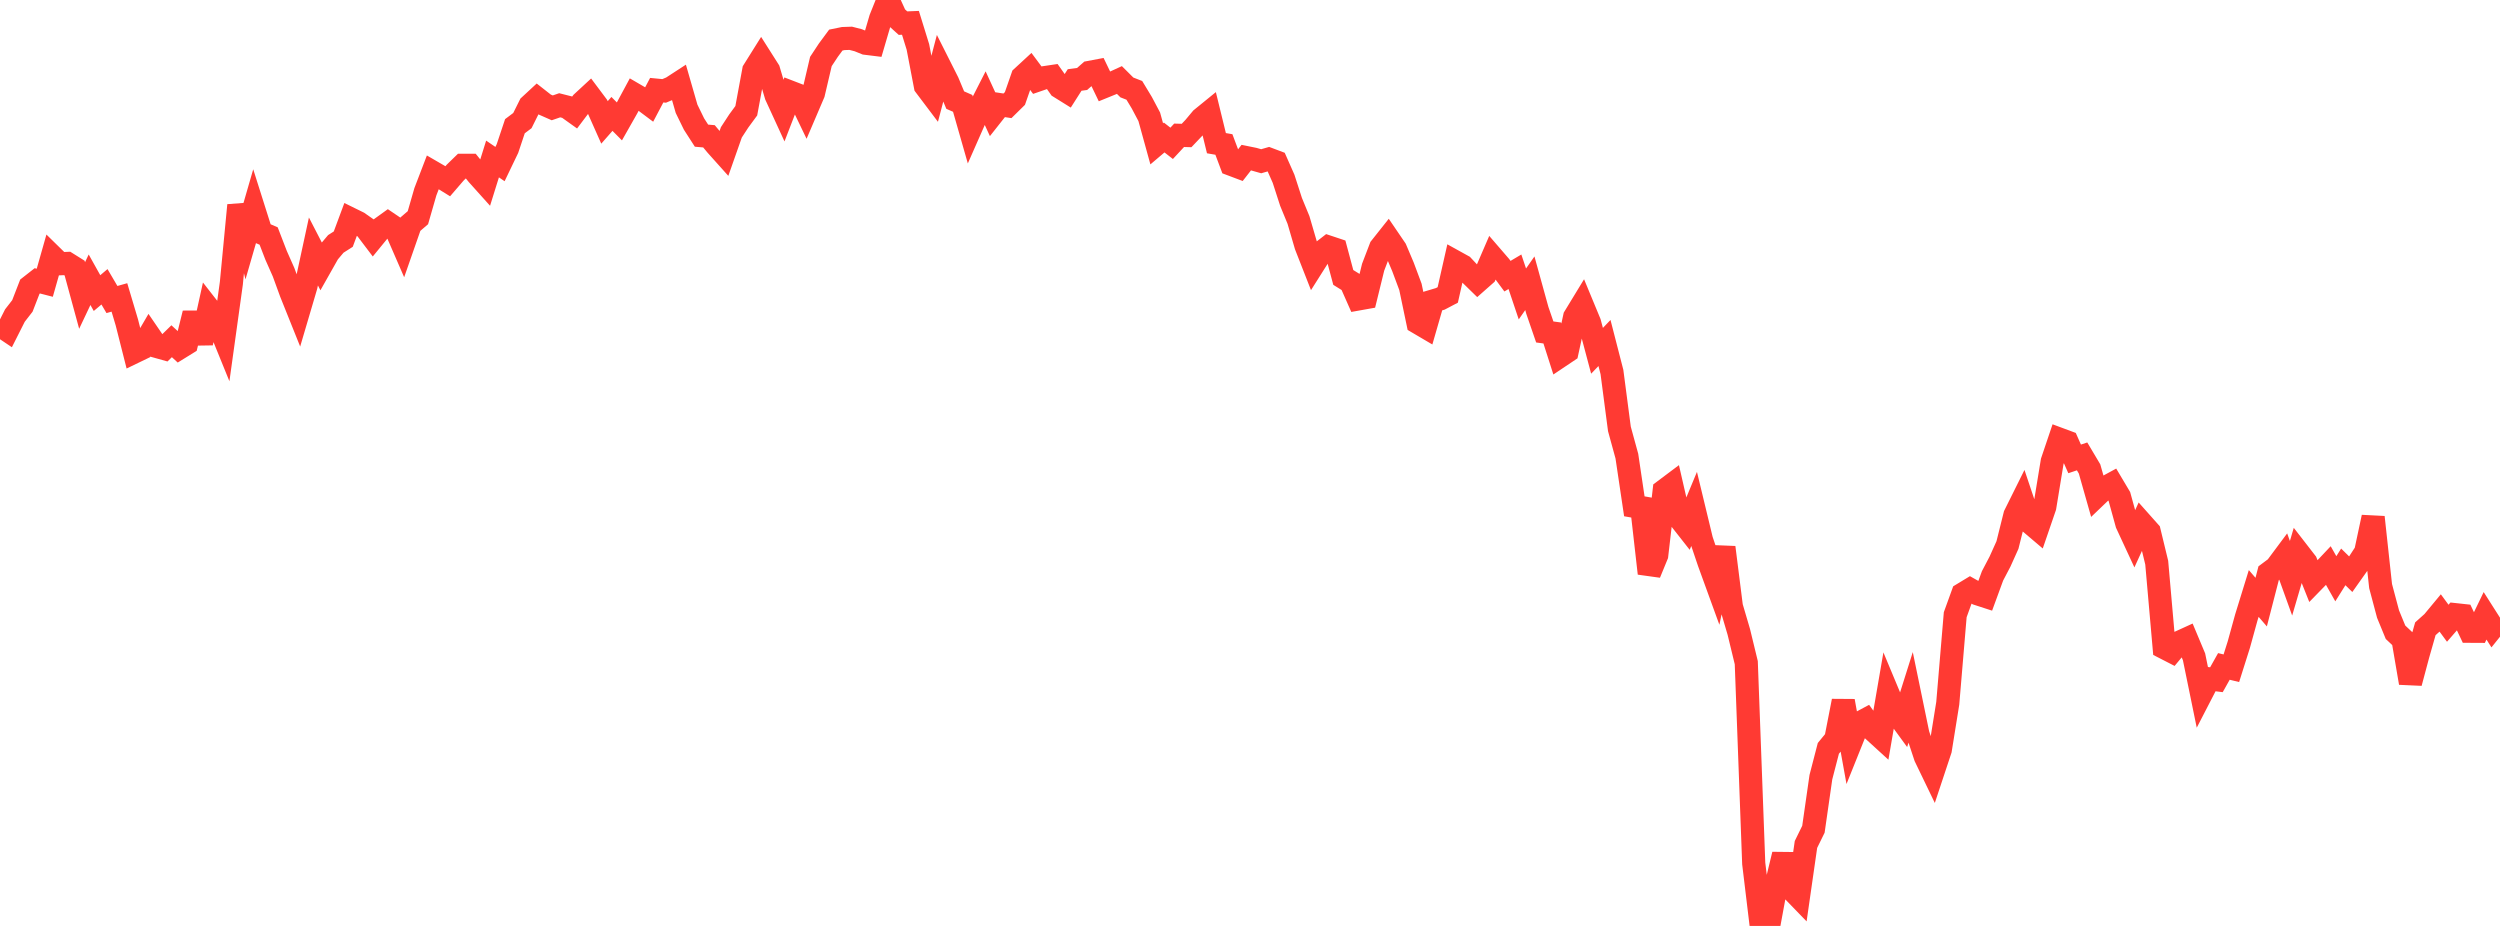 <?xml version="1.0" standalone="no"?>
<!DOCTYPE svg PUBLIC "-//W3C//DTD SVG 1.1//EN" "http://www.w3.org/Graphics/SVG/1.1/DTD/svg11.dtd">

<svg width="135" height="50" viewBox="0 0 135 50" preserveAspectRatio="none" 
  xmlns="http://www.w3.org/2000/svg"
  xmlns:xlink="http://www.w3.org/1999/xlink">


<polyline points="0.0, 17.566 0.403, 17.837 0.806, 17.039 1.209, 16.52 1.612, 15.481 2.015, 15.165 2.418, 15.269 2.821, 13.848 3.224, 14.243 3.627, 14.226 4.03, 14.478 4.433, 15.958 4.836, 15.106 5.239, 15.827 5.642, 15.487 6.045, 16.174 6.448, 16.061 6.851, 17.413 7.254, 19.004 7.657, 18.809 8.06, 18.118 8.463, 18.707 8.866, 18.82 9.269, 18.426 9.672, 18.797 10.075, 18.548 10.478, 16.921 10.881, 18.516 11.284, 16.686 11.687, 17.202 12.09, 18.194 12.493, 15.296 12.896, 11.084 13.299, 12.689 13.701, 11.298 14.104, 12.571 14.507, 12.745 14.91, 13.79 15.313, 14.7 15.716, 15.805 16.119, 16.81 16.522, 15.444 16.925, 13.579 17.328, 14.36 17.731, 13.647 18.134, 13.17 18.537, 12.913 18.94, 11.828 19.343, 12.026 19.746, 12.308 20.149, 12.84 20.552, 12.347 20.955, 12.057 21.358, 12.33 21.761, 13.257 22.164, 12.102 22.567, 11.756 22.97, 10.356 23.373, 9.304 23.776, 9.538 24.179, 9.787 24.582, 9.319 24.985, 8.927 25.388, 8.926 25.791, 9.427 26.194, 9.876 26.597, 8.585 27.0, 8.86 27.403, 8.021 27.806, 6.815 28.209, 6.512 28.612, 5.703 29.015, 5.33 29.418, 5.646 29.821, 5.824 30.224, 5.685 30.627, 5.787 31.03, 6.075 31.433, 5.541 31.836, 5.168 32.239, 5.706 32.642, 6.611 33.045, 6.151 33.448, 6.556 33.851, 5.845 34.254, 5.097 34.657, 5.332 35.06, 5.634 35.463, 4.87 35.866, 4.909 36.269, 4.738 36.672, 4.476 37.075, 5.875 37.478, 6.7 37.881, 7.326 38.284, 7.36 38.687, 7.843 39.09, 8.293 39.493, 7.147 39.896, 6.529 40.299, 5.981 40.701, 3.808 41.104, 3.165 41.507, 3.8 41.91, 5.155 42.313, 6.032 42.716, 4.989 43.119, 5.145 43.522, 5.983 43.925, 5.041 44.328, 3.321 44.731, 2.71 45.134, 2.164 45.537, 2.082 45.94, 2.068 46.343, 2.172 46.746, 2.335 47.149, 2.385 47.552, 1.008 47.955, 0.0 48.358, 0.884 48.761, 1.249 49.164, 1.233 49.567, 2.535 49.97, 4.639 50.373, 5.173 50.776, 3.642 51.179, 4.442 51.582, 5.405 51.985, 5.582 52.388, 6.991 52.791, 6.077 53.194, 5.286 53.597, 6.163 54.0, 5.653 54.403, 5.714 54.806, 5.318 55.209, 4.16 55.612, 3.788 56.015, 4.33 56.418, 4.191 56.821, 4.131 57.224, 4.701 57.627, 4.952 58.03, 4.319 58.433, 4.265 58.836, 3.909 59.239, 3.833 59.642, 4.669 60.045, 4.505 60.448, 4.32 60.851, 4.722 61.254, 4.879 61.657, 5.546 62.06, 6.307 62.463, 7.767 62.866, 7.425 63.269, 7.74 63.672, 7.306 64.075, 7.317 64.478, 6.893 64.881, 6.411 65.284, 6.083 65.687, 7.732 66.09, 7.802 66.493, 8.875 66.896, 9.027 67.299, 8.511 67.701, 8.593 68.104, 8.707 68.507, 8.591 68.91, 8.743 69.313, 9.655 69.716, 10.901 70.119, 11.881 70.522, 13.261 70.925, 14.29 71.328, 13.652 71.731, 13.34 72.134, 13.474 72.537, 14.981 72.94, 15.232 73.343, 16.143 73.746, 16.071 74.149, 14.43 74.552, 13.376 74.955, 12.868 75.358, 13.46 75.761, 14.412 76.164, 15.493 76.567, 17.418 76.97, 17.655 77.373, 16.258 77.776, 16.138 78.179, 15.926 78.582, 14.143 78.985, 14.366 79.388, 14.798 79.791, 15.191 80.194, 14.835 80.597, 13.902 81.0, 14.369 81.403, 14.914 81.806, 14.675 82.209, 15.873 82.612, 15.296 83.015, 16.755 83.418, 17.926 83.821, 17.981 84.224, 19.241 84.627, 18.971 85.03, 17.118 85.433, 16.456 85.836, 17.429 86.239, 18.943 86.642, 18.522 87.045, 20.088 87.448, 23.162 87.851, 24.632 88.254, 27.341 88.657, 27.412 89.06, 30.961 89.463, 29.979 89.866, 26.496 90.269, 26.194 90.672, 27.951 91.075, 28.464 91.478, 27.493 91.881, 29.165 92.284, 30.36 92.687, 31.469 93.09, 29.561 93.493, 32.754 93.896, 34.123 94.299, 35.785 94.701, 46.626 95.104, 49.969 95.507, 50.0 95.91, 47.814 96.313, 46.143 96.716, 47.989 97.119, 48.405 97.522, 45.6 97.925, 44.778 98.328, 41.967 98.731, 40.412 99.134, 39.92 99.537, 37.856 99.94, 40.089 100.343, 39.085 100.746, 38.869 101.149, 39.425 101.552, 39.793 101.955, 37.454 102.358, 38.42 102.761, 38.972 103.164, 37.693 103.567, 39.645 103.97, 40.864 104.373, 41.699 104.776, 40.484 105.179, 37.976 105.582, 33.195 105.985, 32.081 106.388, 31.837 106.791, 32.064 107.194, 32.195 107.597, 31.096 108.0, 30.327 108.403, 29.431 108.806, 27.817 109.209, 27.006 109.612, 28.206 110.015, 28.548 110.418, 27.373 110.821, 24.916 111.224, 23.722 111.627, 23.872 112.03, 24.78 112.433, 24.645 112.836, 25.323 113.239, 26.744 113.642, 26.358 114.045, 26.139 114.448, 26.817 114.851, 28.278 115.254, 29.146 115.657, 28.265 116.06, 28.718 116.463, 30.383 116.866, 34.968 117.269, 35.175 117.672, 34.692 118.075, 34.508 118.478, 35.469 118.881, 37.436 119.284, 36.655 119.687, 36.705 120.09, 35.987 120.493, 36.085 120.896, 34.81 121.299, 33.35 121.701, 32.047 122.104, 32.514 122.507, 30.951 122.91, 30.65 123.313, 30.109 123.716, 31.227 124.119, 29.852 124.522, 30.372 124.925, 31.382 125.328, 30.968 125.731, 30.541 126.134, 31.253 126.537, 30.612 126.94, 31.008 127.343, 30.439 127.746, 29.818 128.149, 27.93 128.552, 31.648 128.955, 33.162 129.358, 34.142 129.761, 34.521 130.164, 36.875 130.567, 35.366 130.97, 33.954 131.373, 33.593 131.776, 33.107 132.179, 33.655 132.582, 33.192 132.985, 33.236 133.388, 34.088 133.791, 34.09 134.194, 33.254 134.597, 33.887 135.0, 33.384" fill="none" stroke="#ff3a33" stroke-width="1.25"/>

</svg>